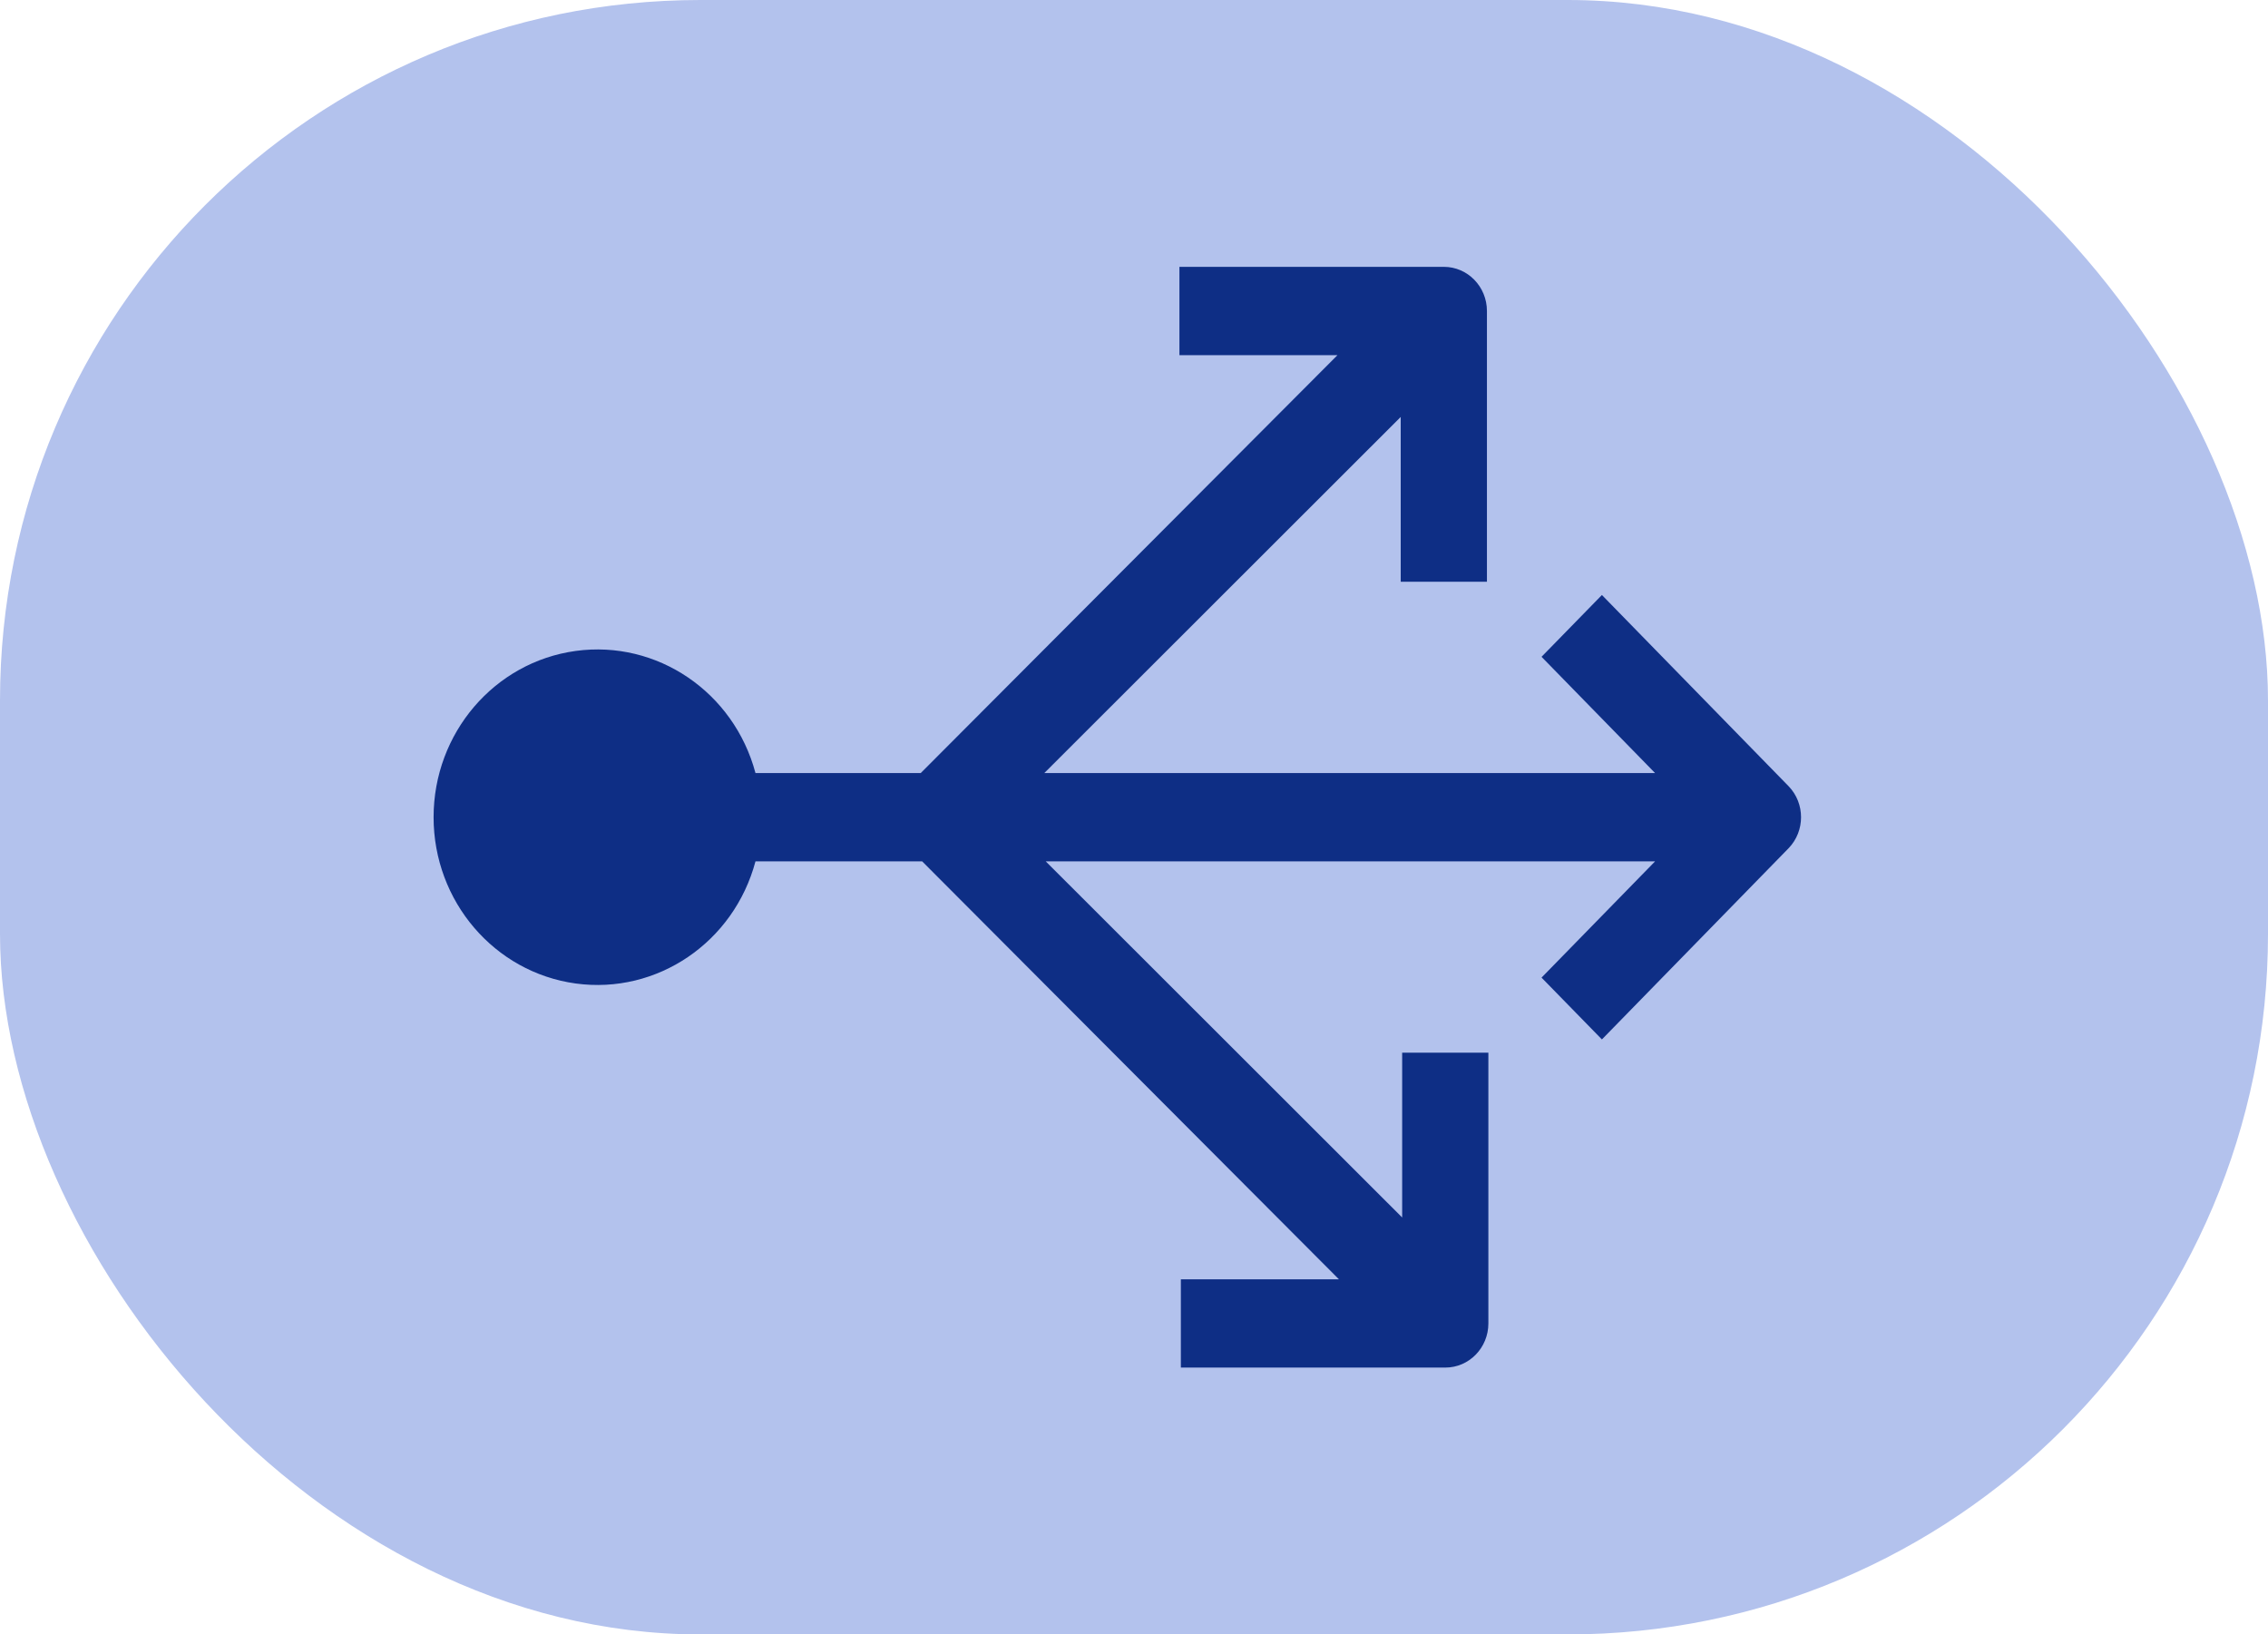 <?xml version="1.0" encoding="UTF-8"?>
<svg width="68px" height="49px" viewBox="0 0 68 49" version="1.1" xmlns="http://www.w3.org/2000/svg" xmlns:xlink="http://www.w3.org/1999/xlink">
    <title>rutas-comerciales</title>
    <g id="Page-1" stroke="none" stroke-width="1" fill="none" fill-rule="evenodd">
        <g id="rutas-comerciales">
            <rect id="Rectangle" fill="#B3C2ED" x="0" y="0" width="68" height="49" rx="21"></rect>
            <g id="noun-routes-1406977" transform="translate(13, 8)" fill="#0E2E85" fill-rule="nonzero">
                <path d="M35.029,9.838 L33.219,11.691 L36.623,15.176 L18.311,15.176 L28.997,4.5 L28.997,9.441 L31.582,9.441 L31.582,1.324 C31.582,0.593 31.003,0 30.29,0 L22.362,0 L22.362,2.647 L27.101,2.647 L14.606,15.176 L9.651,15.176 C9.003,12.746 6.699,11.181 4.26,11.515 C1.821,11.85 0,13.98 0,16.5 C0,19.02 1.821,21.15 4.26,21.485 C6.699,21.819 9.003,20.254 9.651,17.824 L14.649,17.824 L27.144,30.353 L22.405,30.353 L22.405,33 L30.333,33 C31.047,33 31.625,32.407 31.625,31.676 L31.625,23.559 L29.04,23.559 L29.04,28.5 L18.354,17.824 L36.623,17.824 L33.219,21.309 L35.029,23.162 L40.63,17.426 C41.123,16.912 41.123,16.088 40.63,15.574 L35.029,9.838 Z" id="Path"></path>
            </g>
        </g>
    </g>
</svg>